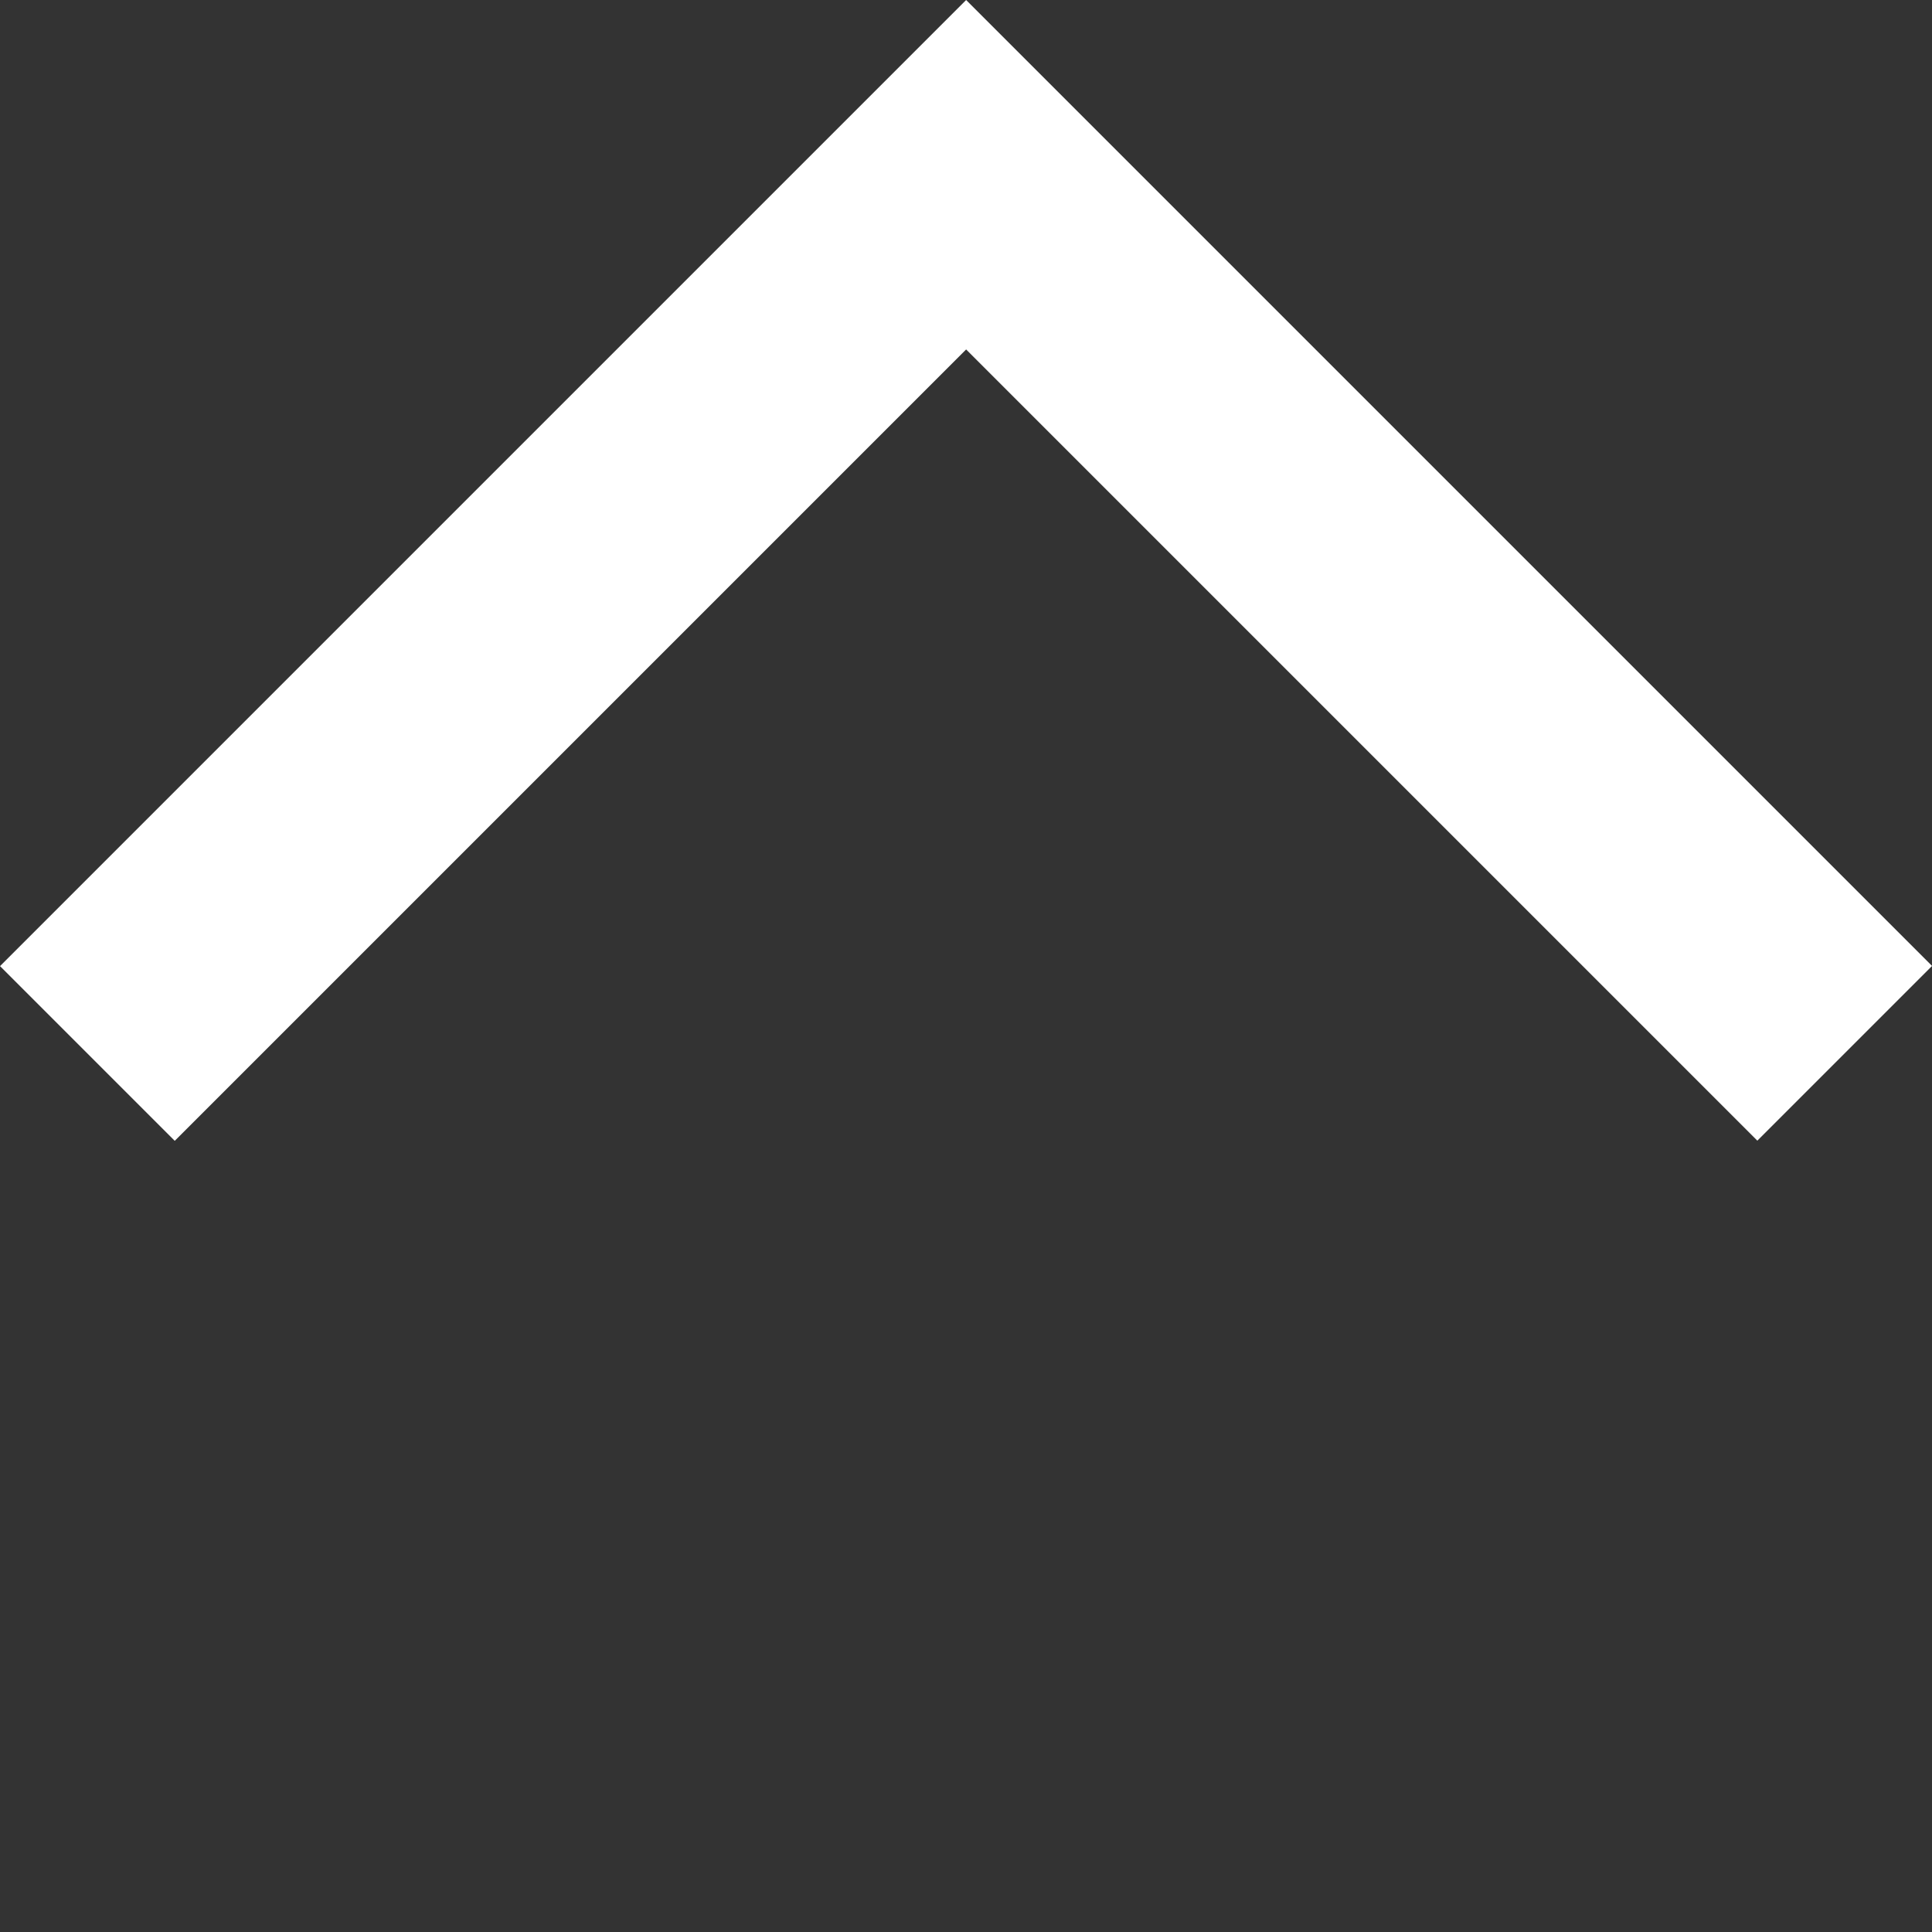 <svg xmlns="http://www.w3.org/2000/svg" width="23.458" height="23.458" viewBox="0 0 23.458 23.458">
  <rect x="0" y="0" width="23.458" height="23.458" fill="#333333" stroke="none"/>
  <path id="パス_4711" data-name="パス 4711" d="M0,0V15.086H15.089" transform="translate(22.398 12.789) rotate(135)" fill="none" stroke="#fff" stroke-width="3"/>
</svg>
